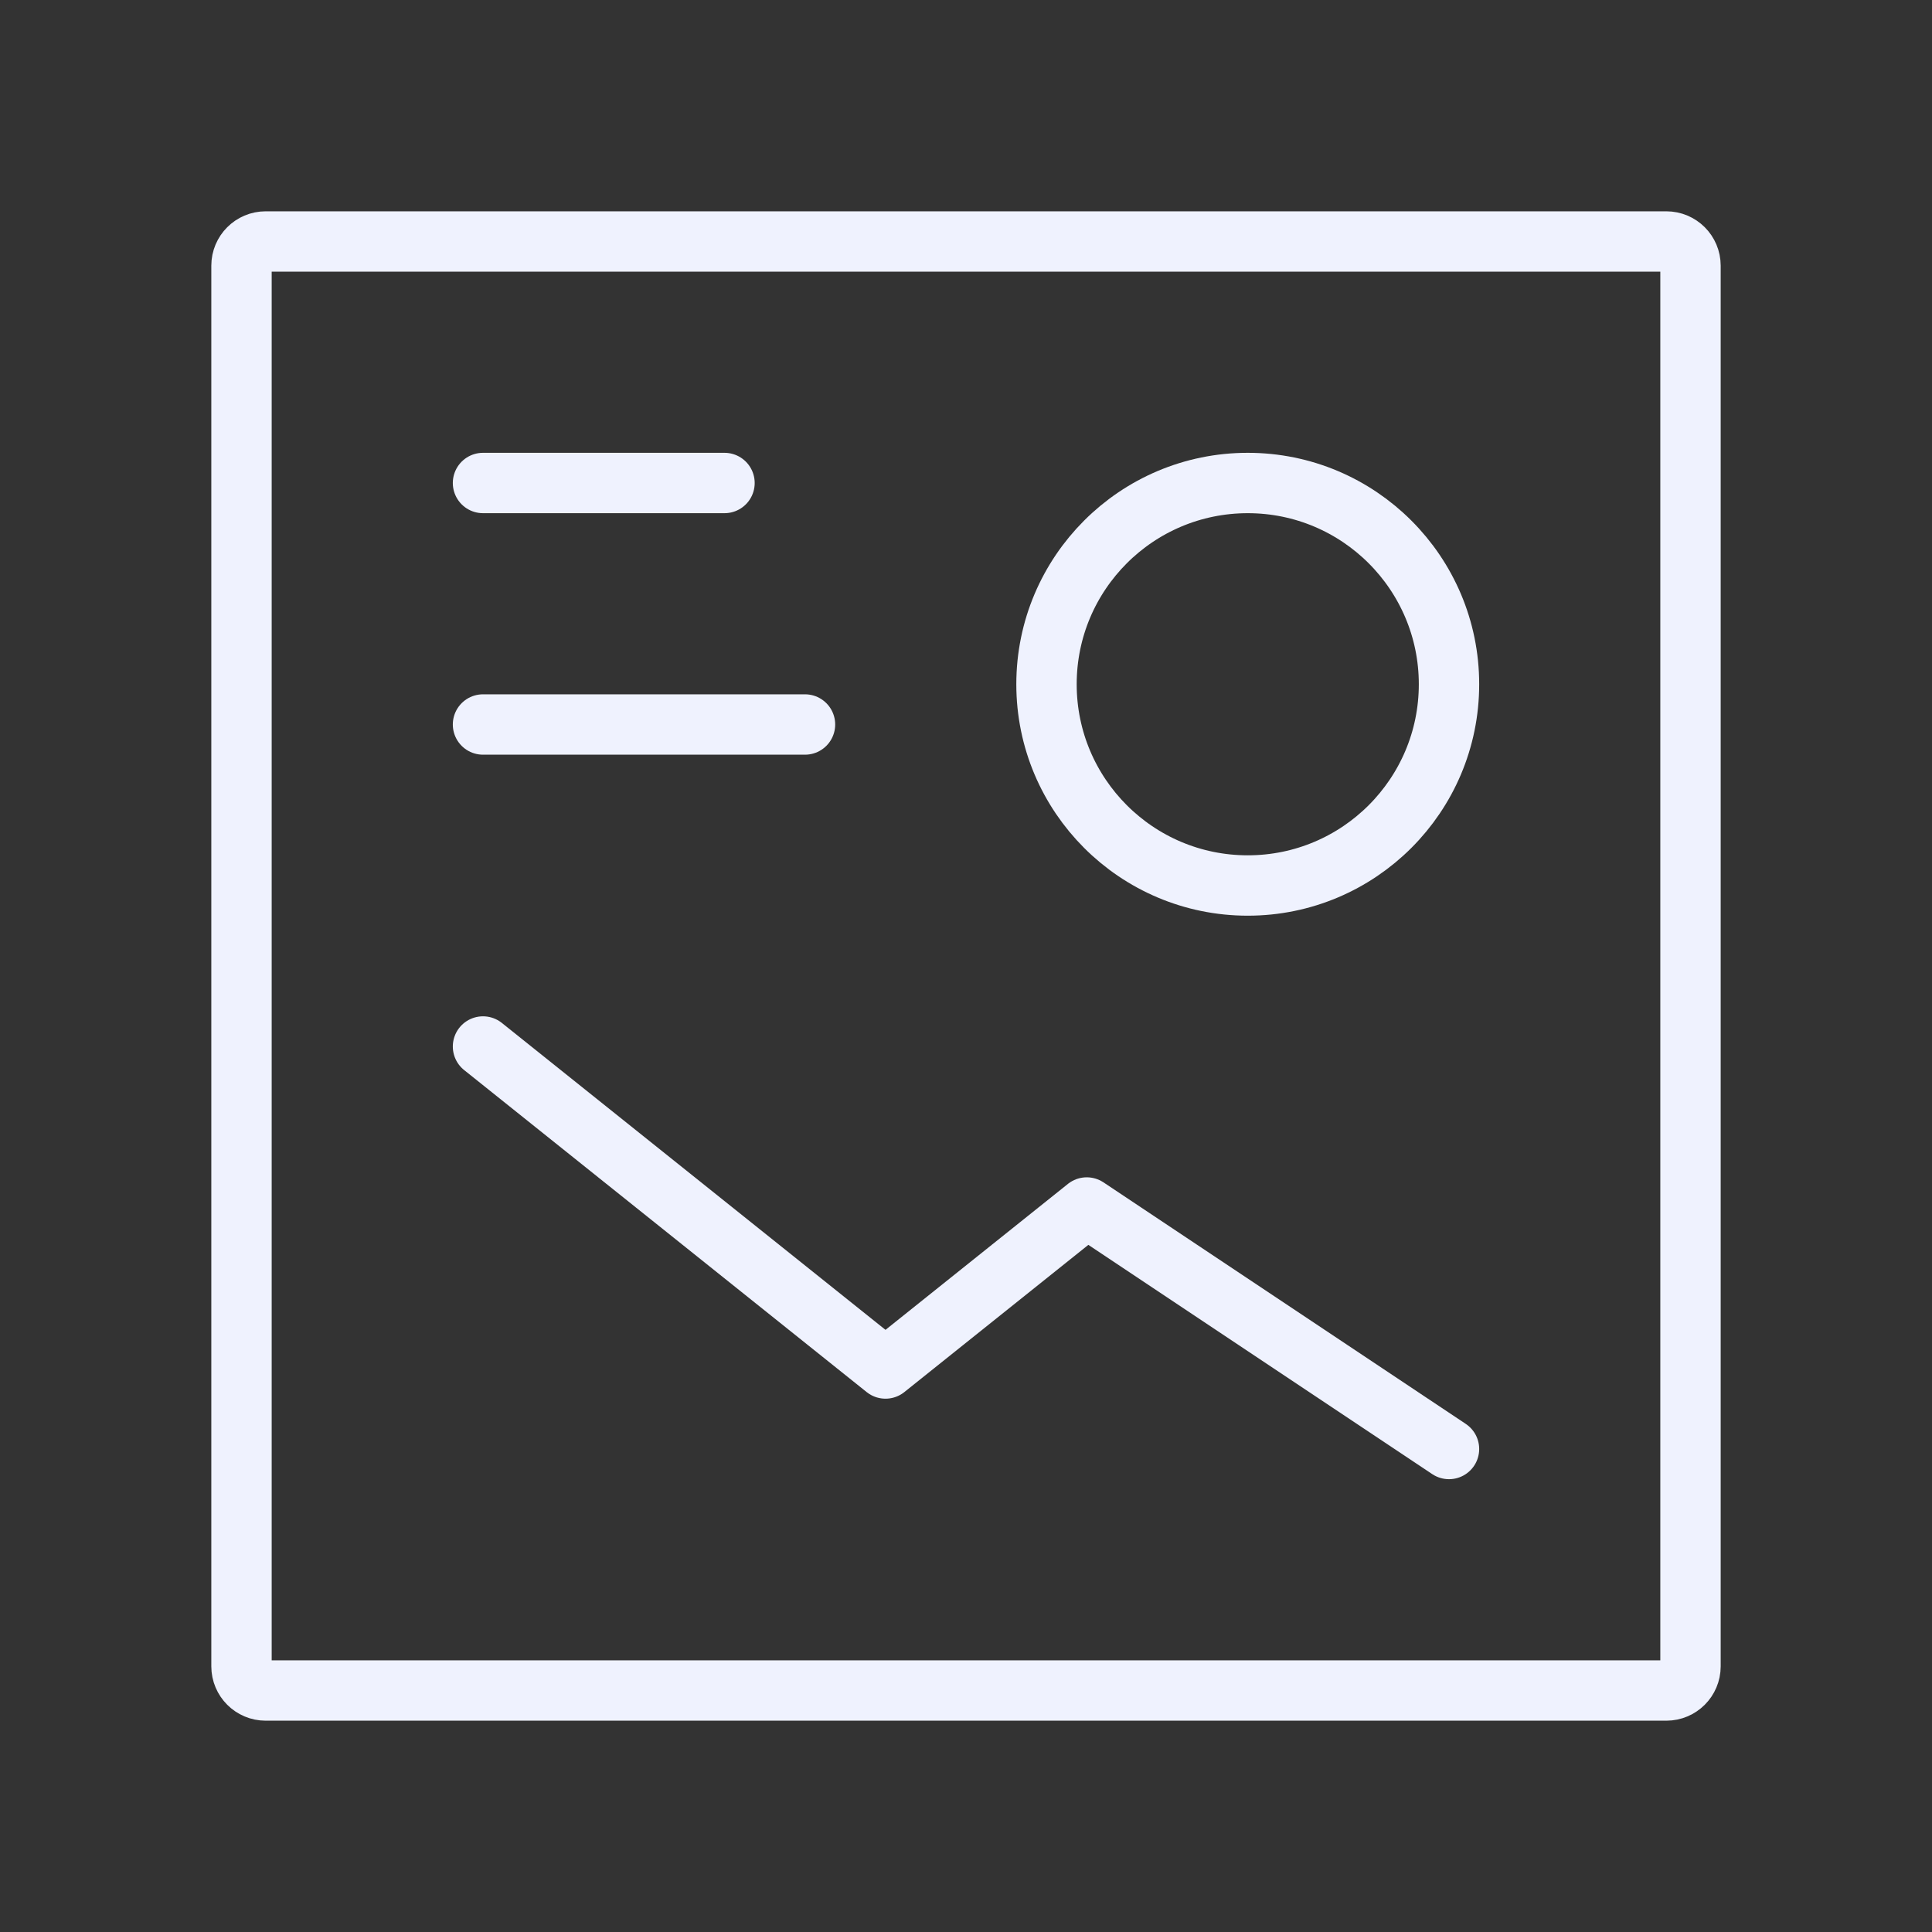 <svg width="48" height="48" viewBox="0 0 48 48" fill="none" xmlns="http://www.w3.org/2000/svg">
<rect x="0" y="0" width="48" height="48" fill="#333333" stroke="none"/>
<path d="M20 18H12" stroke="#EFF2FE" stroke-width="1.5" stroke-linecap="round" stroke-linejoin="round"/>
<path d="M31 22C28.239 22 26 19.761 26 17C26 14.239 28.239 12 31 12C33.761 12 36 14.239 36 17C36 19.761 33.761 22 31 22Z" stroke="#EFF2FE" stroke-width="1.5" stroke-linecap="round" stroke-linejoin="round"/>
<path d="M12 12H18" stroke="#EFF2FE" stroke-width="1.5" stroke-linecap="round" stroke-linejoin="round"/>
<path d="M36 36L27 30L22 34L12 26" stroke="#EFF2FE" stroke-width="1.5" stroke-linecap="round" stroke-linejoin="round"/>
<path d="M6 41.4V6.6C6 6.269 6.269 6 6.6 6H41.4C41.731 6 42 6.269 42 6.6V41.4C42 41.731 41.731 42 41.4 42H6.6C6.269 42 6 41.731 6 41.4Z" stroke="#EFF2FE" stroke-width="1.5"/>
</svg>
